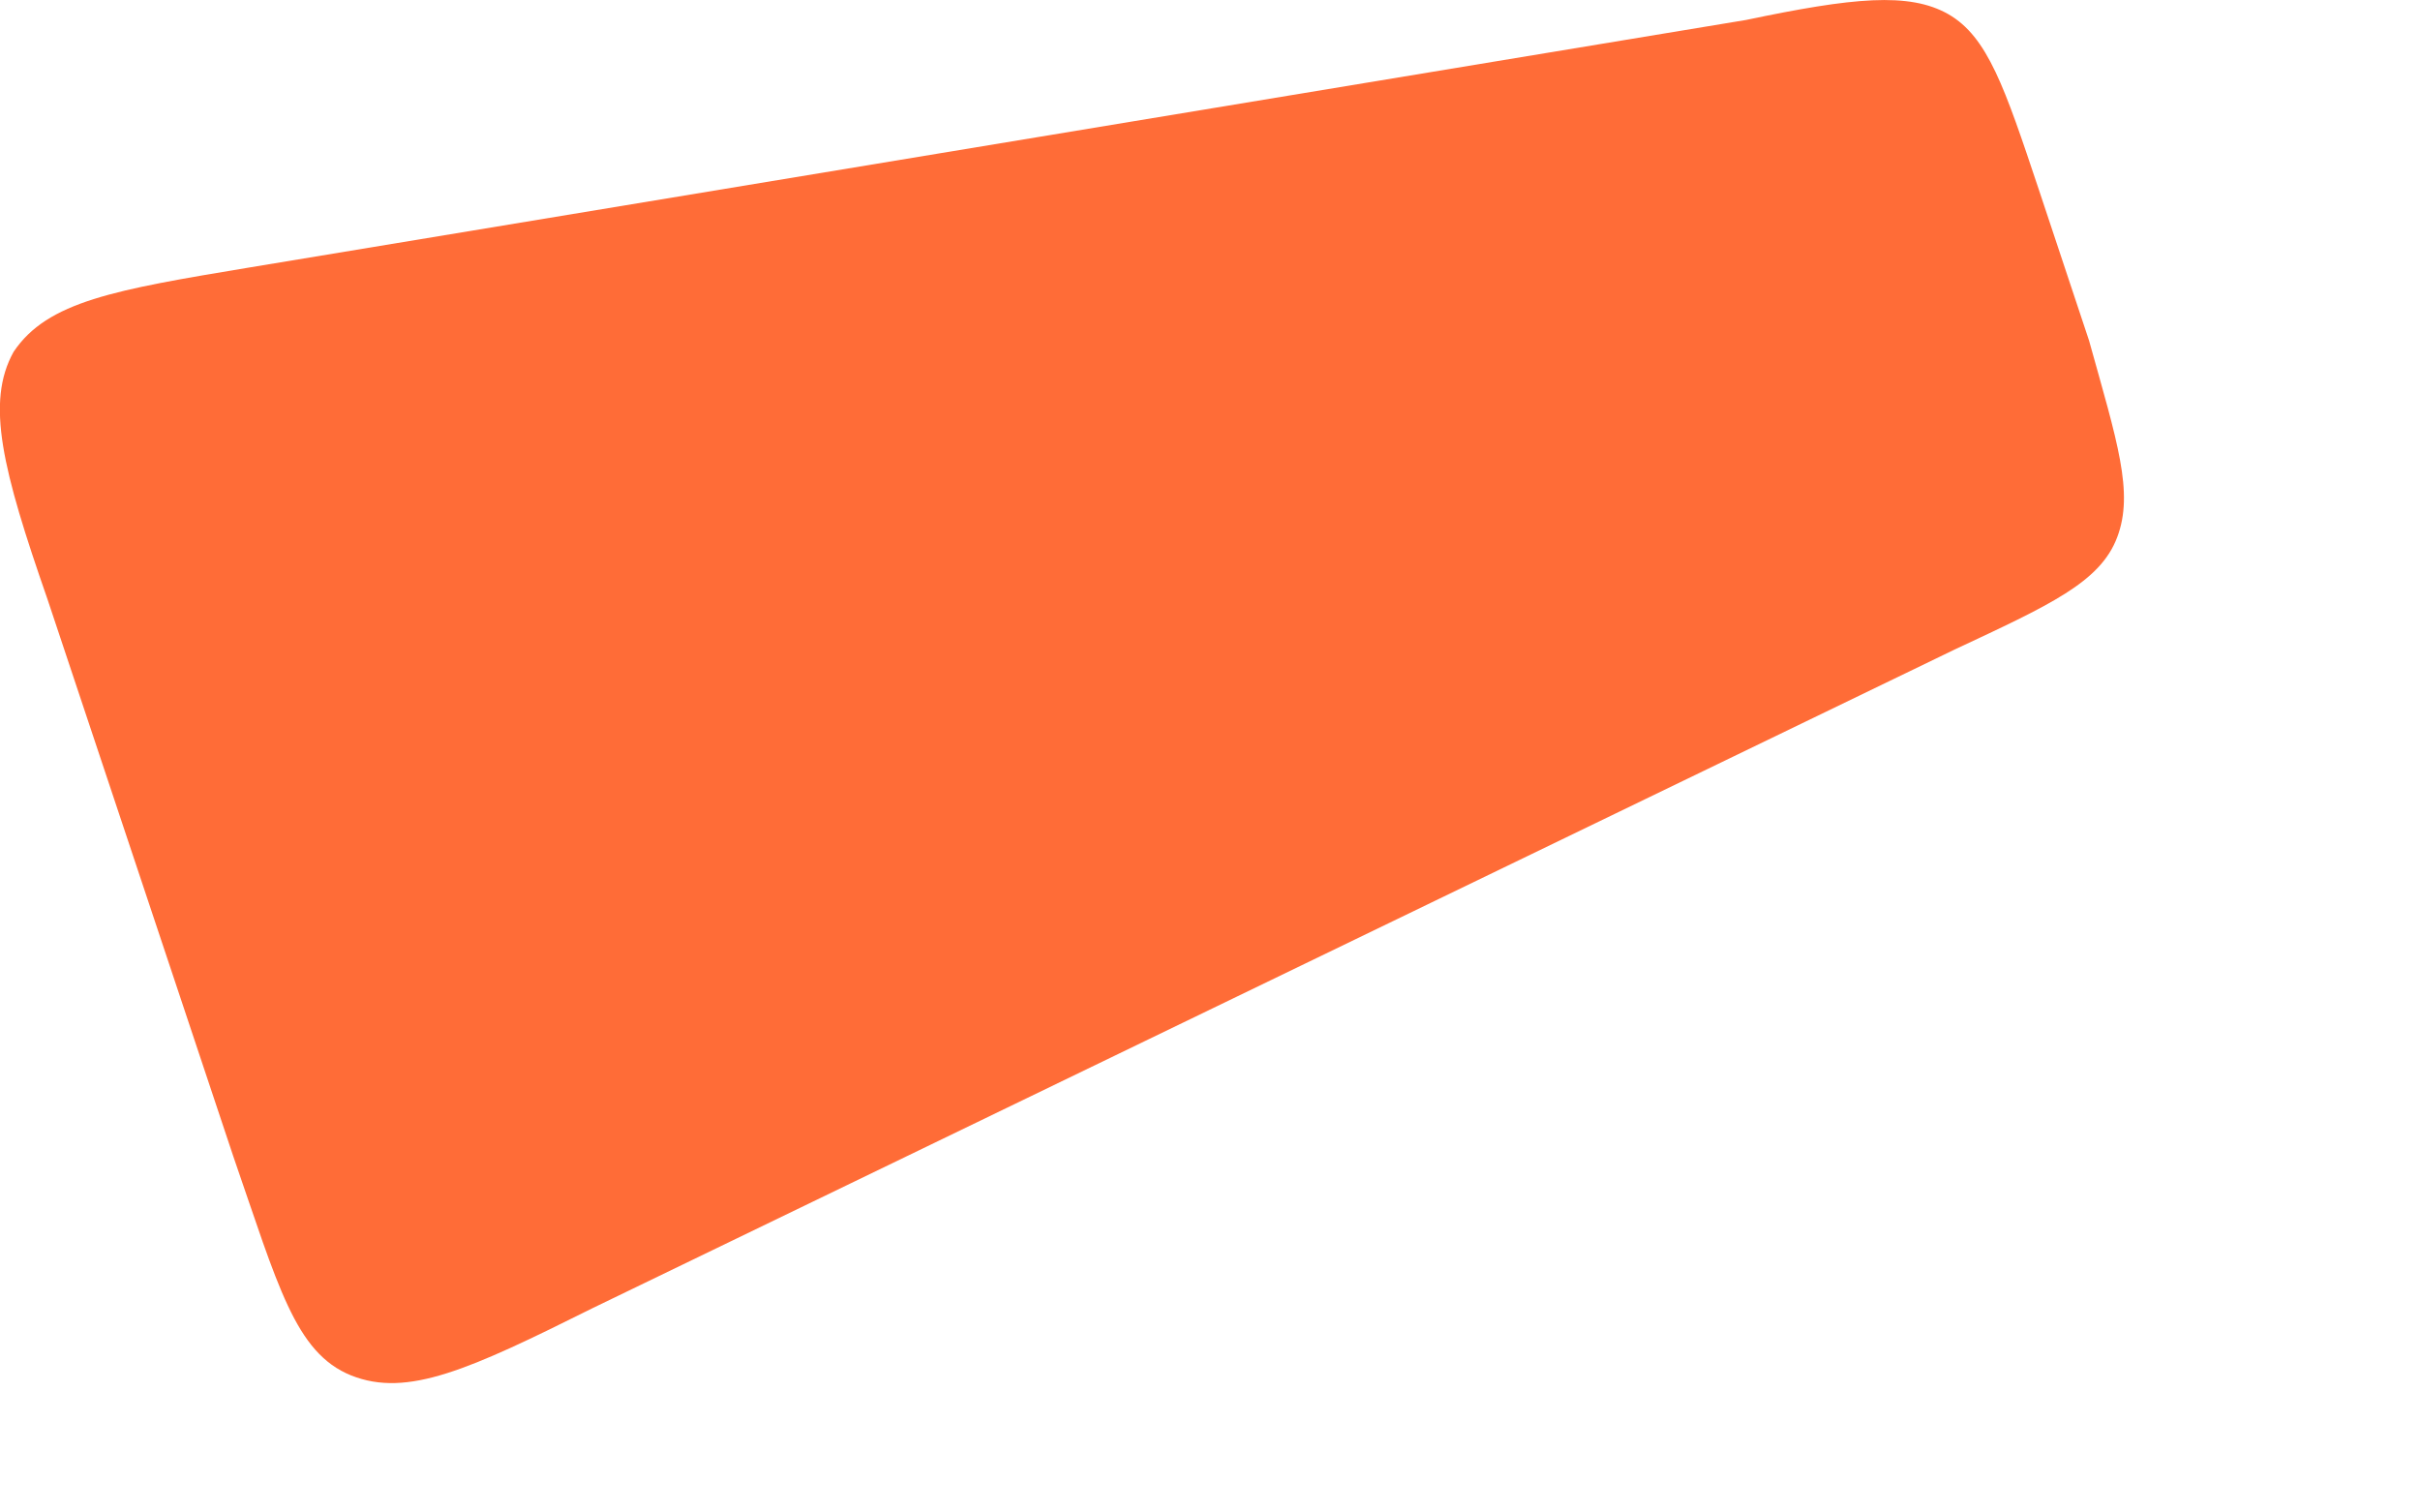 <?xml version="1.0" encoding="utf-8"?>
<svg xmlns="http://www.w3.org/2000/svg" fill="none" height="100%" overflow="visible" preserveAspectRatio="none" style="display: block;" viewBox="0 0 8 5" width="100%">
<path d="M0.771 3.822C0.919 4.249 0.975 4.472 1.161 4.547C1.347 4.621 1.551 4.528 1.96 4.324L6.46 2.148C6.776 2 6.943 1.925 6.999 1.776C7.055 1.628 6.999 1.46 6.906 1.126L6.739 0.624C6.627 0.289 6.571 0.122 6.441 0.047C6.311 -0.027 6.125 -0.008 5.772 0.066L0.826 0.884C0.38 0.958 0.157 0.996 0.045 1.163C-0.048 1.33 0.008 1.553 0.157 1.981L0.771 3.822Z" fill="#FF6C37" id="Vector"/>
</svg>